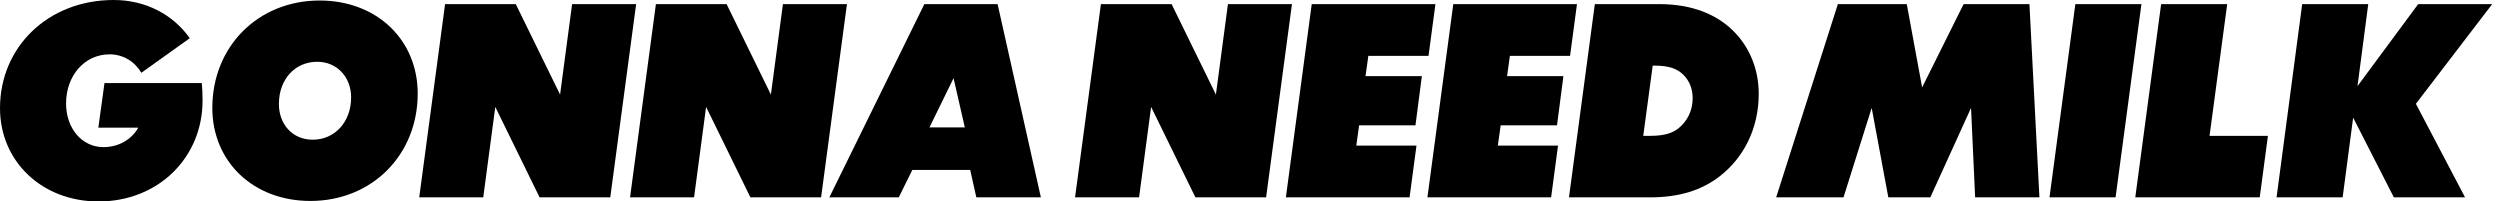 <svg width="273" height="22" viewBox="0 0 273 22" fill="none" xmlns="http://www.w3.org/2000/svg">
<g clip-path="url(#clip0_551_151)">
<path d="M22.036 9.069H11.41L10.739 13.939H15.101C14.374 15.226 12.976 16.066 11.298 16.066C8.949 16.066 7.215 14.023 7.215 11.308C7.215 8.257 9.228 5.934 11.969 5.934C13.451 5.934 14.71 6.718 15.437 7.949L20.722 4.17C18.904 1.595 15.912 0 12.416 0C5.257 0 0 5.122 0 11.812C0 17.606 4.558 22 10.767 22C17.226 22 22.12 17.27 22.12 10.972C22.12 10.244 22.092 9.629 22.036 9.069Z" fill="black"/>
<path d="M34.903 0.056C28.191 0.056 23.186 5.066 23.186 11.784C23.186 17.634 27.632 21.944 33.896 21.944C40.608 21.944 45.613 16.934 45.613 10.216C45.613 4.367 41.167 0.056 34.903 0.056ZM34.148 15.255C31.939 15.255 30.456 13.575 30.456 11.364C30.456 8.677 32.19 6.746 34.651 6.746C36.776 6.746 38.343 8.397 38.343 10.636C38.343 13.323 36.553 15.255 34.148 15.255Z" fill="black"/>
<path d="M69.466 0.448H62.474L61.16 10.328L56.322 0.448H48.604L45.779 21.552H52.771L54.085 11.672L58.923 21.552H66.641L69.466 0.448Z" fill="black"/>
<path d="M92.487 0.448H85.496L84.181 10.328L79.344 0.448H71.625L68.801 21.552H75.792L77.106 11.672L81.944 21.552H89.663L92.487 0.448Z" fill="black"/>
<path d="M105.945 18.557L106.616 21.552H113.664L108.938 0.448H100.94L90.564 21.552H98.143L99.625 18.557H105.945ZM105.358 13.911H101.499L104.128 8.537L105.358 13.911Z" fill="black"/>
<path d="M141.082 0.448H134.091L132.776 10.328L127.938 0.448H120.22L117.396 21.552H124.387L125.701 11.672L130.539 21.552H138.258L141.082 0.448Z" fill="black"/>
<path d="M143.242 0.448L140.418 21.552H153.925L154.68 15.898H148.108L148.416 13.687H154.568L155.267 8.313H149.115L149.422 6.102H155.994L156.749 0.448H143.242Z" fill="black"/>
<path d="M158.699 0.448L155.875 21.552H169.382L170.137 15.898H163.565L163.873 13.687H170.025L170.724 8.313H164.572L164.88 6.102H171.451L172.206 0.448H158.699Z" fill="black"/>
<path d="M171.332 21.552H180.169C183.441 21.552 185.846 20.74 187.747 19.285C190.376 17.27 192.054 14.079 192.054 10.244C192.054 7.557 191.047 5.15 189.314 3.415C187.468 1.567 184.783 0.448 181.148 0.448H174.156L171.332 21.552ZM184.839 10.72C184.839 12.12 184.224 13.267 183.273 14.023C182.602 14.555 181.707 14.835 180.169 14.835H179.442L180.477 7.165H180.672C182.294 7.165 183.189 7.529 183.832 8.173C184.476 8.817 184.839 9.684 184.839 10.72Z" fill="black"/>
<path d="M215.685 21.552H222.705L221.614 0.448H214.427L209.897 9.544L208.219 0.448H200.696L193.957 21.552H201.311L204.388 11.784L206.205 21.552H210.792L215.238 11.784L215.685 21.552Z" fill="black"/>
<path d="M226.629 0.448L223.805 21.552H231.02L233.844 0.448H226.629Z" fill="black"/>
<path d="M235.996 0.448L233.172 21.552H246.763L247.658 14.835H241.282L243.211 0.448H235.996Z" fill="black"/>
<path d="M263.815 11.336L272.148 0.448H264.066L257.439 9.405L258.613 0.448H251.398L248.602 21.552H255.817L256.963 12.847L261.41 21.552H269.184L263.815 11.336Z" fill="black"/>
</g>
<defs>
<clipPath id="clip0_551_151">
<rect width="273" height="22" fill="white"/>
</clipPath>
</defs>
</svg>
